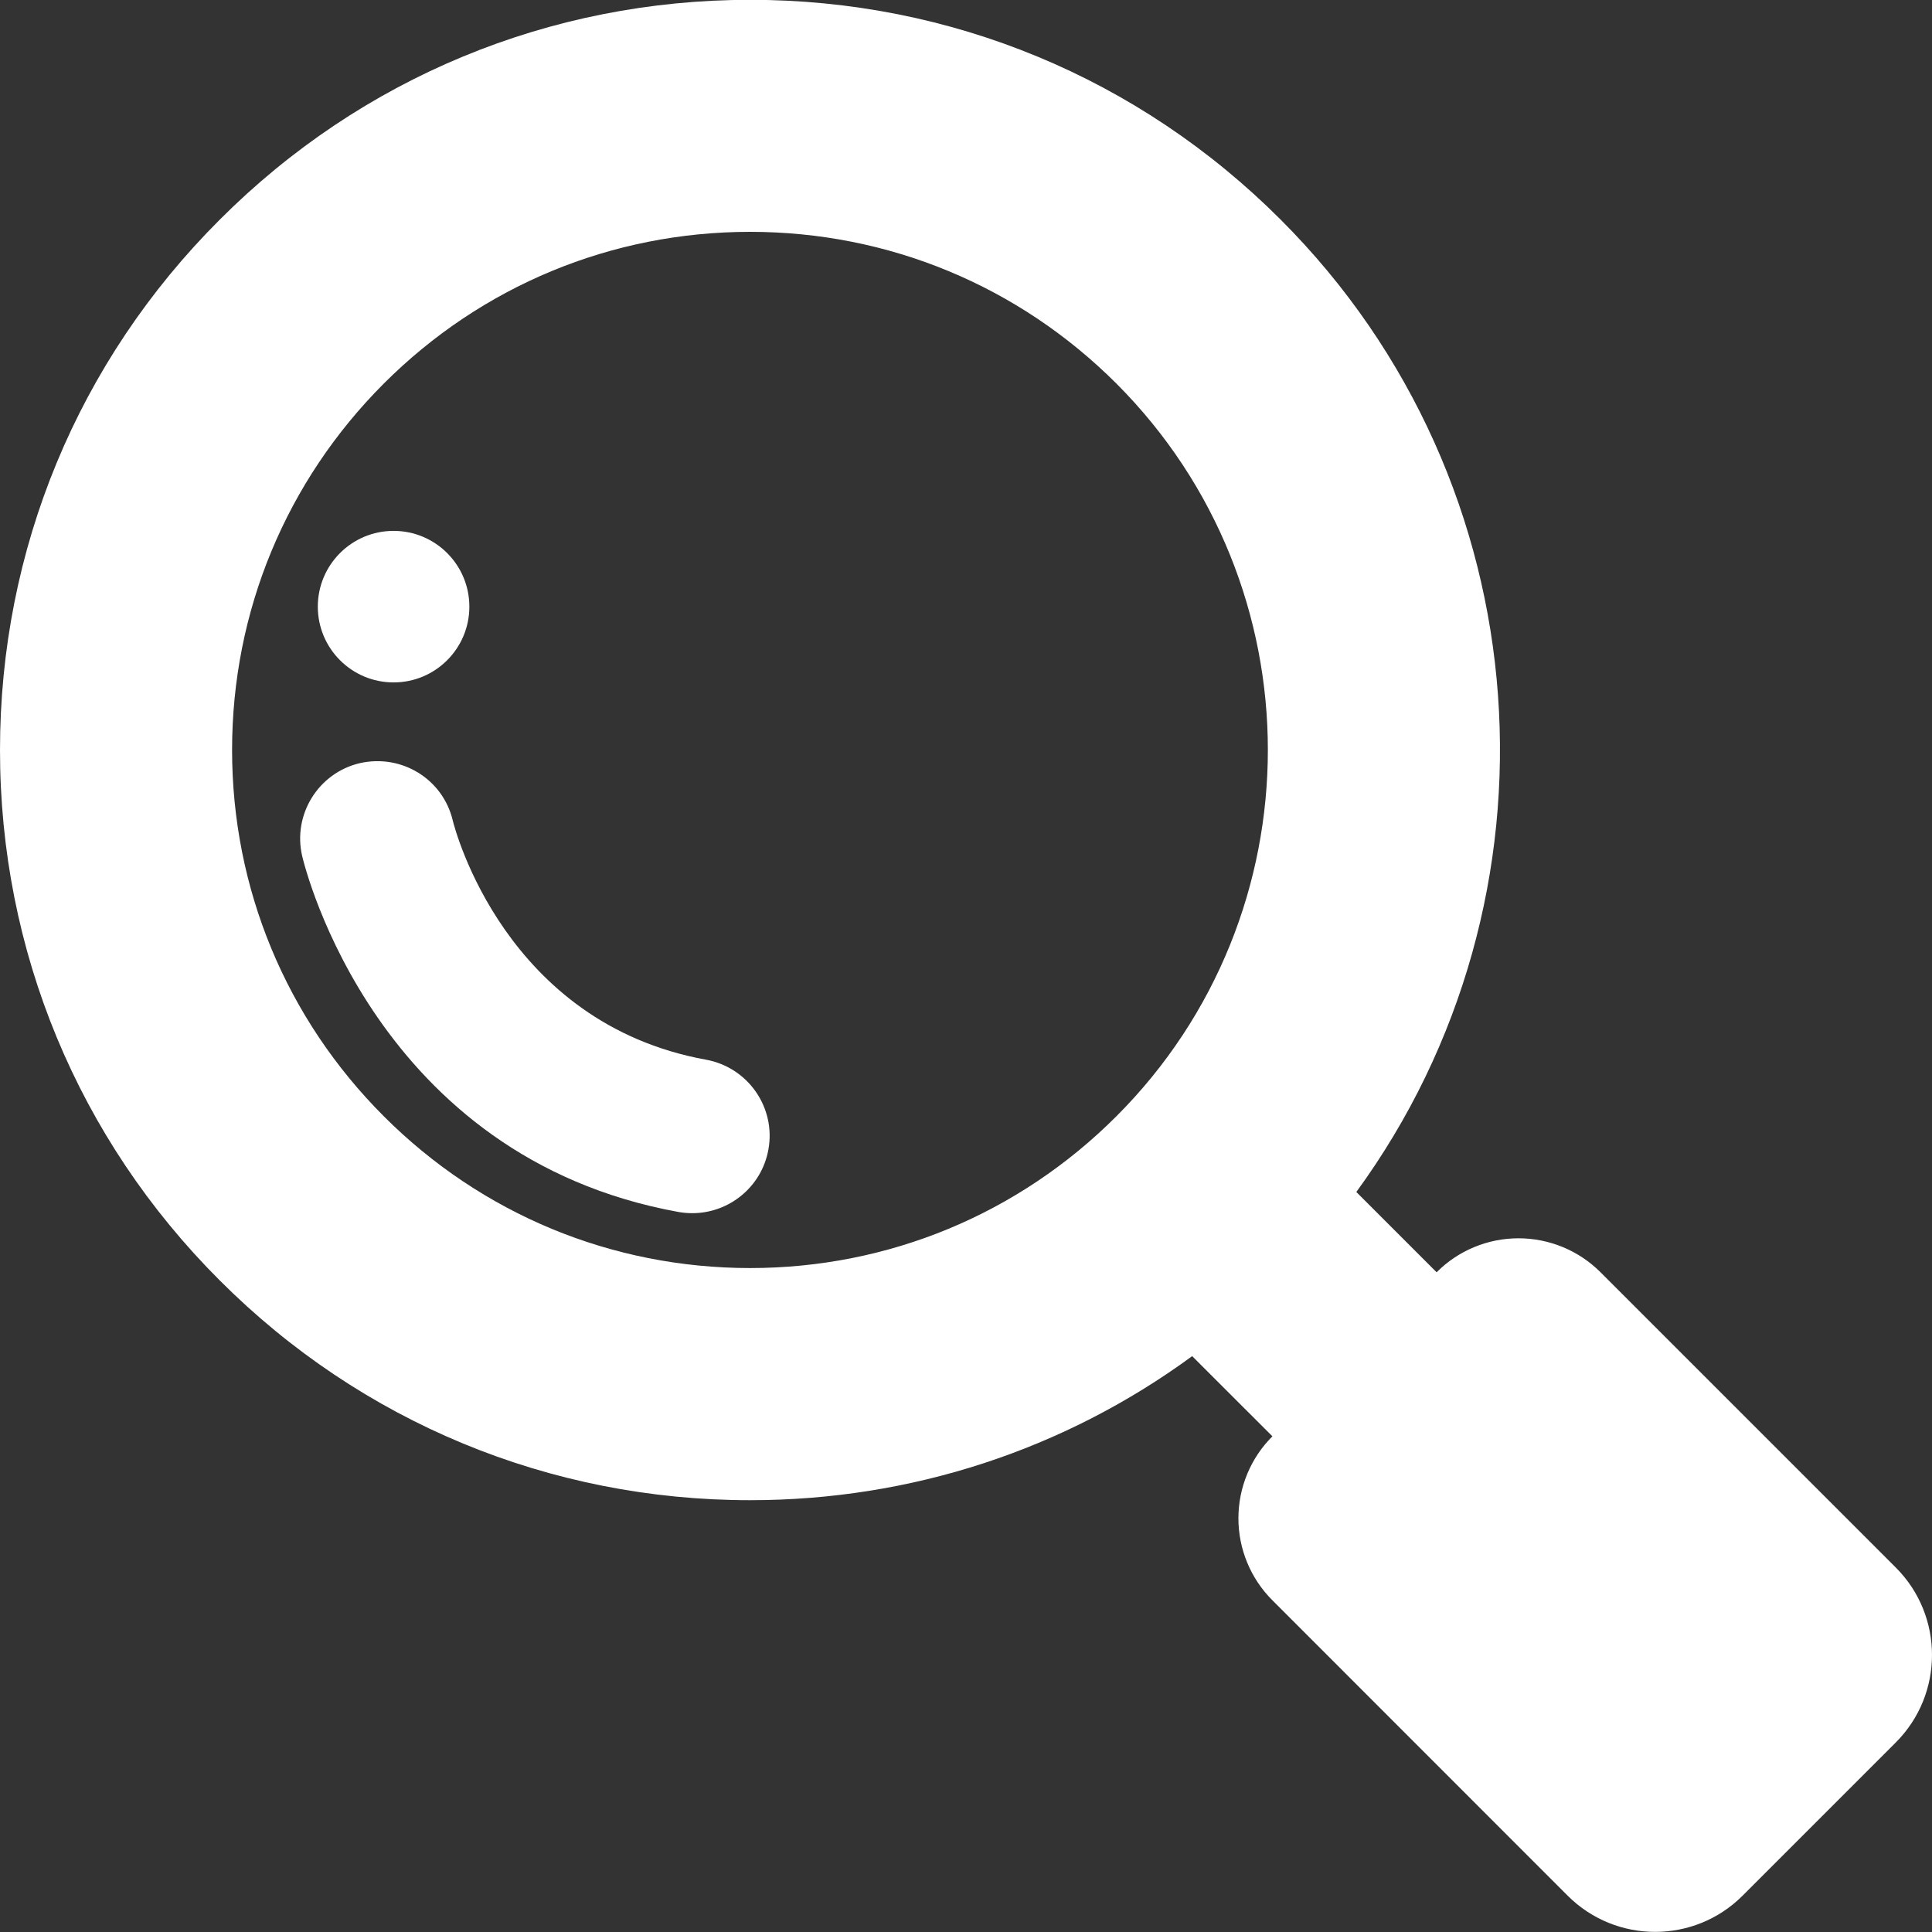 <?xml version="1.0" encoding="utf-8"?>
<!-- Generator: Adobe Illustrator 16.0.4, SVG Export Plug-In . SVG Version: 6.00 Build 0)  -->
<!DOCTYPE svg PUBLIC "-//W3C//DTD SVG 1.1//EN" "http://www.w3.org/Graphics/SVG/1.1/DTD/svg11.dtd">
<svg version="1.1" id="Layer_1" xmlns="http://www.w3.org/2000/svg" xmlns:xlink="http://www.w3.org/1999/xlink" x="0px" y="0px"
	 width="32px" height="32px" viewBox="0 0 32 32" enable-background="new 0 0 32 32" xml:space="preserve">
<rect x="0" y="0" width="32" height="32" fill="#333333" stroke="none"/>
<g>
	<path fill="white" d="M11.695,17.552c-3.326-0.603-4.16-3.815-4.196-3.963c-0.164-0.686-0.846-1.105-1.538-0.949
		c-0.688,0.161-1.116,0.851-0.956,1.539c0.048,0.203,1.223,4.986,6.232,5.895c0.079,0.014,0.155,0.02,0.23,0.02
		c0.608,0,1.148-0.434,1.26-1.053C12.854,18.346,12.391,17.68,11.695,17.552z"/>
	<path fill="white" d="M26.509,21.072c-0.36-0.36-0.849-0.562-1.358-0.562c-0.508,0-0.998,0.202-1.356,0.563l-1.33-1.33
		c3.546-4.856,3.129-11.724-1.254-16.106c-2.347-2.348-5.467-3.64-8.785-3.64c-3.319,0-6.439,1.292-8.785,3.64
		C1.291,5.983,0,9.103,0,12.422c-0.001,3.318,1.291,6.439,3.639,8.785c2.346,2.348,5.466,3.641,8.785,3.641
		c2.67,0,5.209-0.838,7.322-2.386l1.329,1.328c-0.361,0.36-0.563,0.849-0.563,1.358c0,0.509,0.202,0.998,0.563,1.358l4.89,4.892
		c0.801,0.8,2.098,0.8,2.898,0l2.537-2.537c0.8-0.801,0.8-2.098,0-2.898L26.509,21.072z M12.424,21.003
		c-2.291,0-4.448-0.894-6.067-2.514c-1.62-1.62-2.513-3.775-2.513-6.067s0.893-4.448,2.513-6.069
		c1.619-1.619,3.776-2.513,6.067-2.513s4.447,0.894,6.067,2.513c3.345,3.347,3.345,8.79,0,12.136
		C16.871,20.109,14.716,21.003,12.424,21.003z"/>
	<circle fill="white" cx="6.519" cy="10.048" r="1.255"/>
</g>
</svg>
